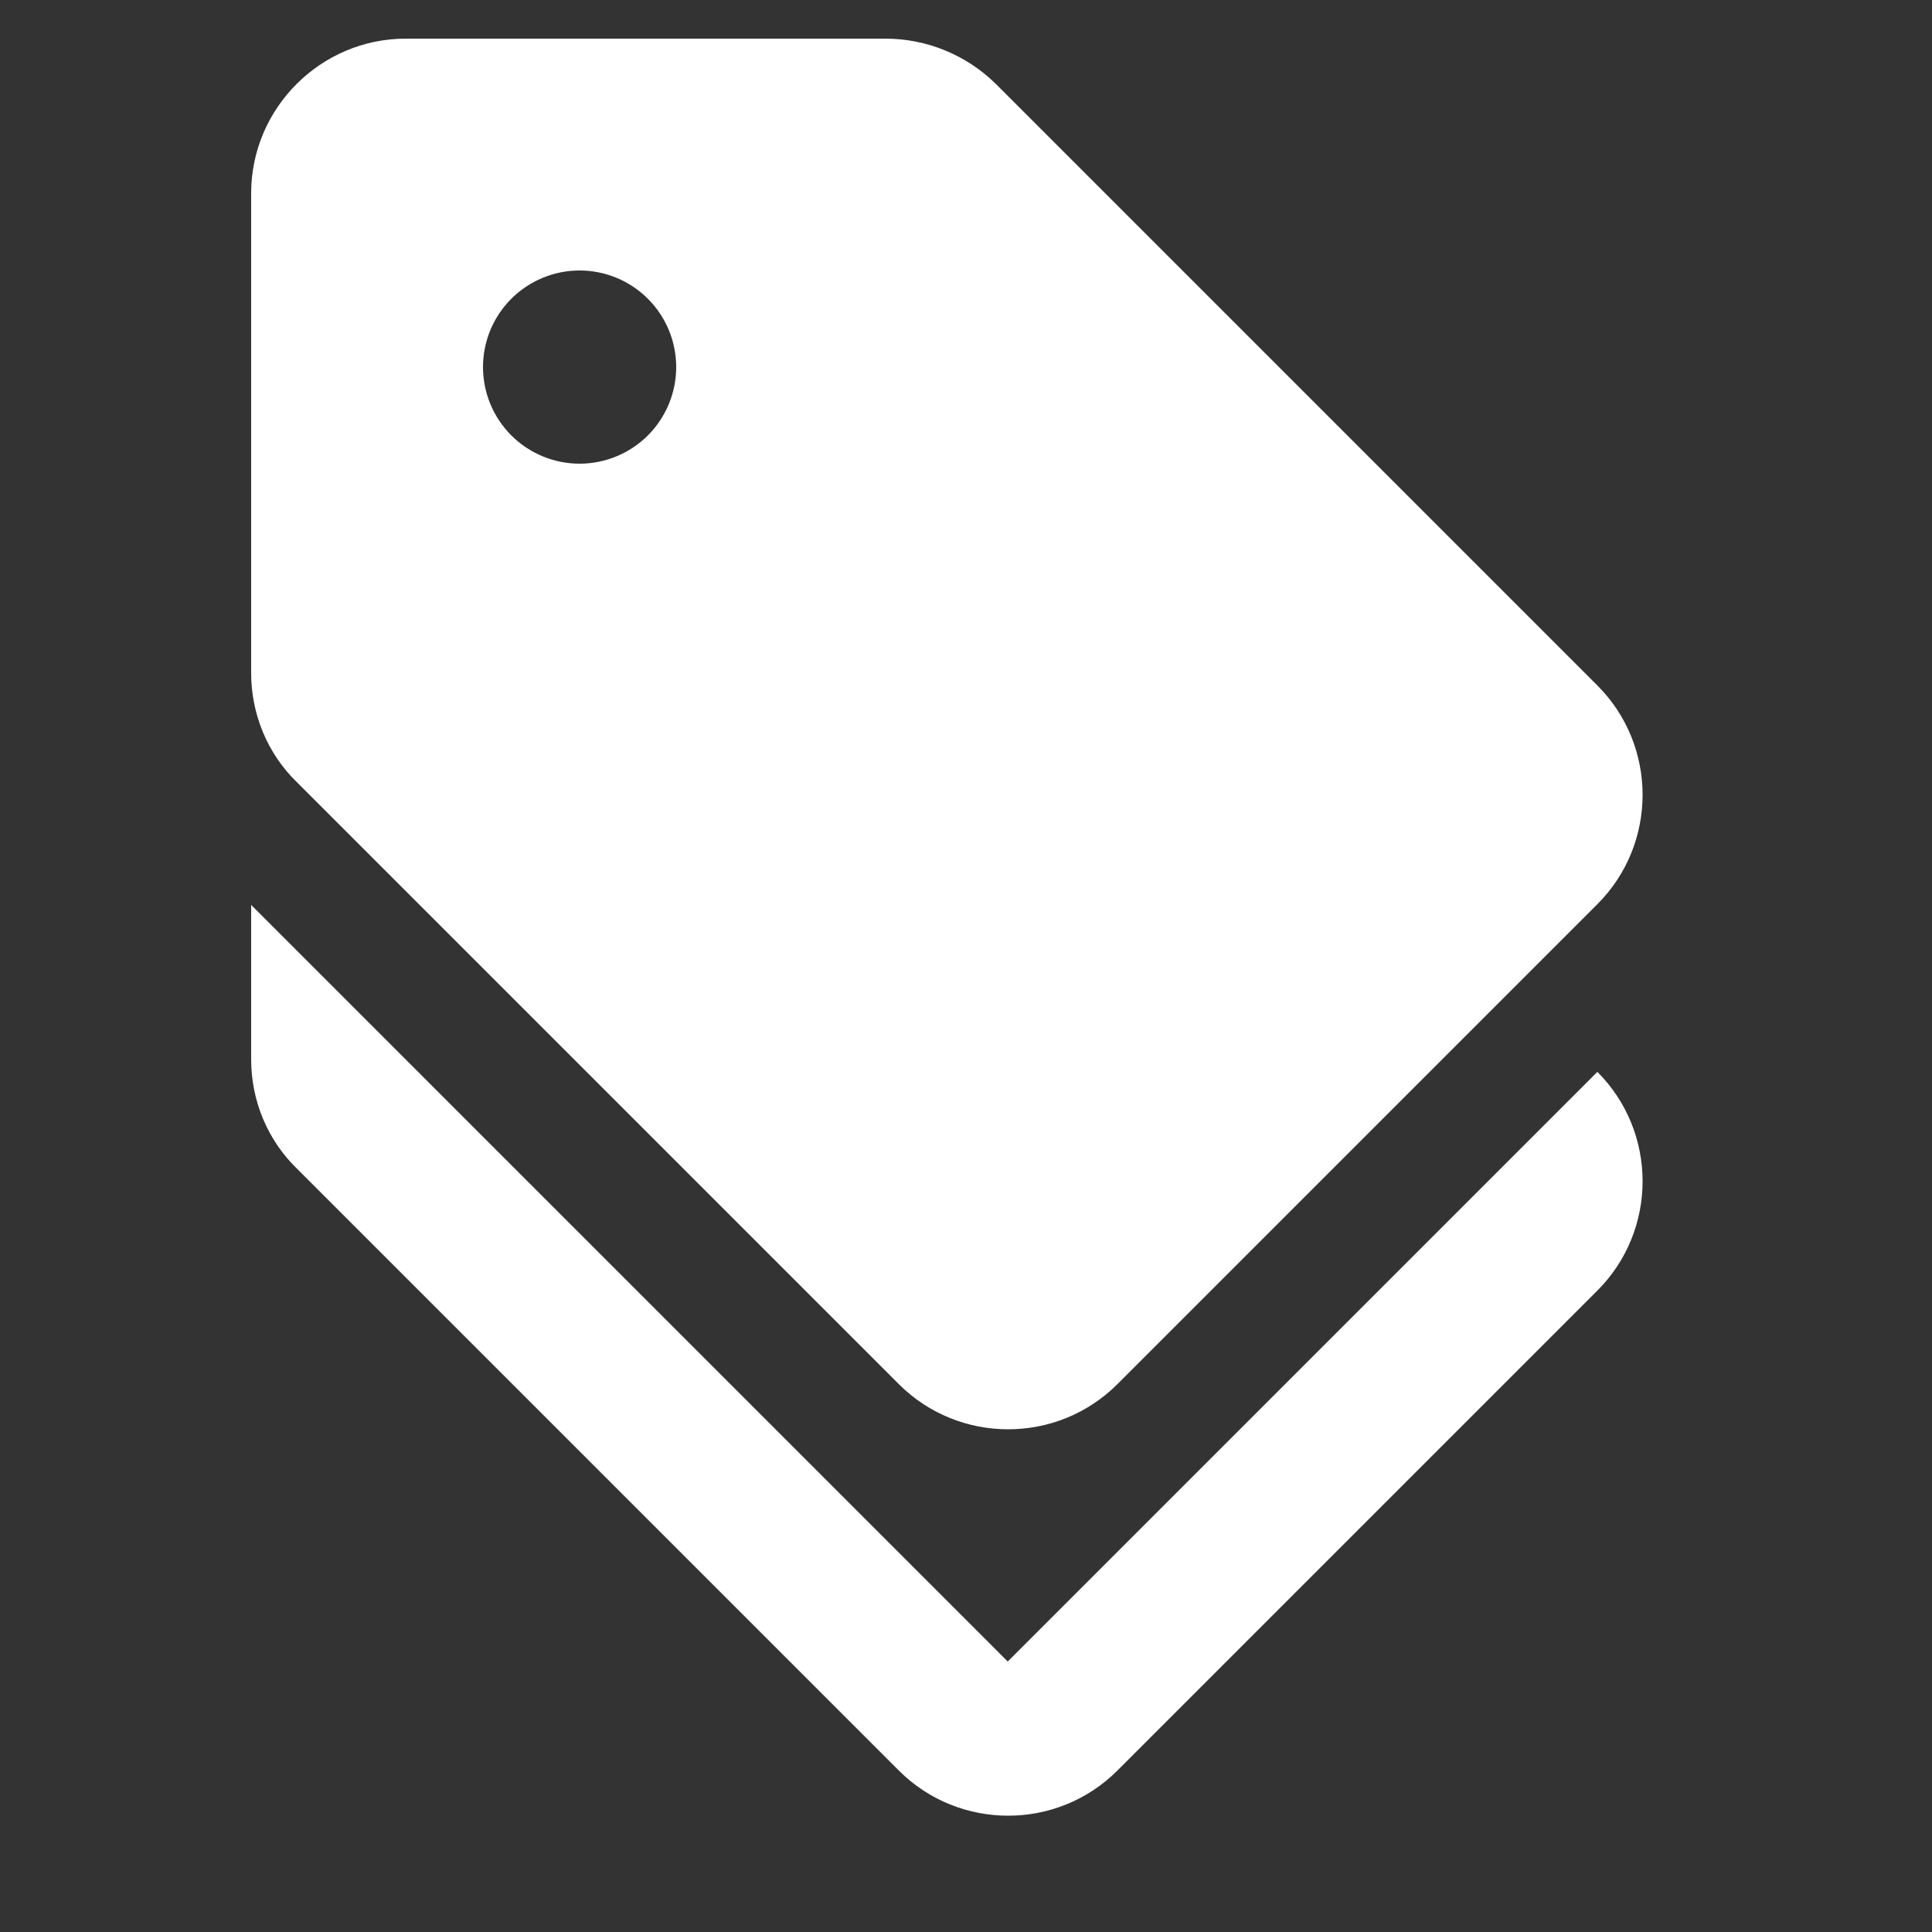 <svg width="25" height="25" viewBox="0 0 25 25" fill="none" xmlns="http://www.w3.org/2000/svg">
<rect x="0" y="0" width="25" height="25" fill="#333333" stroke="none"/>
<g clip-path="url(#clip0_7568_19530)">
<path d="M13.04 21.5L3.25 11.71V13.71C3.25 14.24 3.46 14.75 3.84 15.12L11.63 22.91C12.41 23.69 13.68 23.69 14.46 22.91L20.67 16.7C21.45 15.92 21.45 14.65 20.67 13.87L13.04 21.5Z" fill="white"/>
<path d="M11.63 17.91C12.41 18.69 13.68 18.69 14.46 17.91L20.67 11.7C21.45 10.92 21.45 9.65 20.67 8.87L12.88 1.08C12.5 0.709 11.991 0.501 11.46 0.5L5.25 0.5C4.15 0.5 3.25 1.4 3.25 2.5V8.71C3.25 9.24 3.46 9.75 3.84 10.12L11.63 17.91ZM7.5 3.5C7.832 3.5 8.149 3.632 8.384 3.866C8.618 4.101 8.75 4.418 8.75 4.75C8.75 5.082 8.618 5.399 8.384 5.634C8.149 5.868 7.832 6 7.5 6C7.168 6 6.851 5.868 6.616 5.634C6.382 5.399 6.25 5.082 6.25 4.75C6.25 4.418 6.382 4.101 6.616 3.866C6.851 3.632 7.168 3.5 7.5 3.5Z" fill="white"/>
</g>
<defs>
<clipPath id="clip0_7568_19530">
<rect width="24" height="24" fill="white" transform="translate(0.25 0.5)"/>
</clipPath>
</defs>
</svg>

